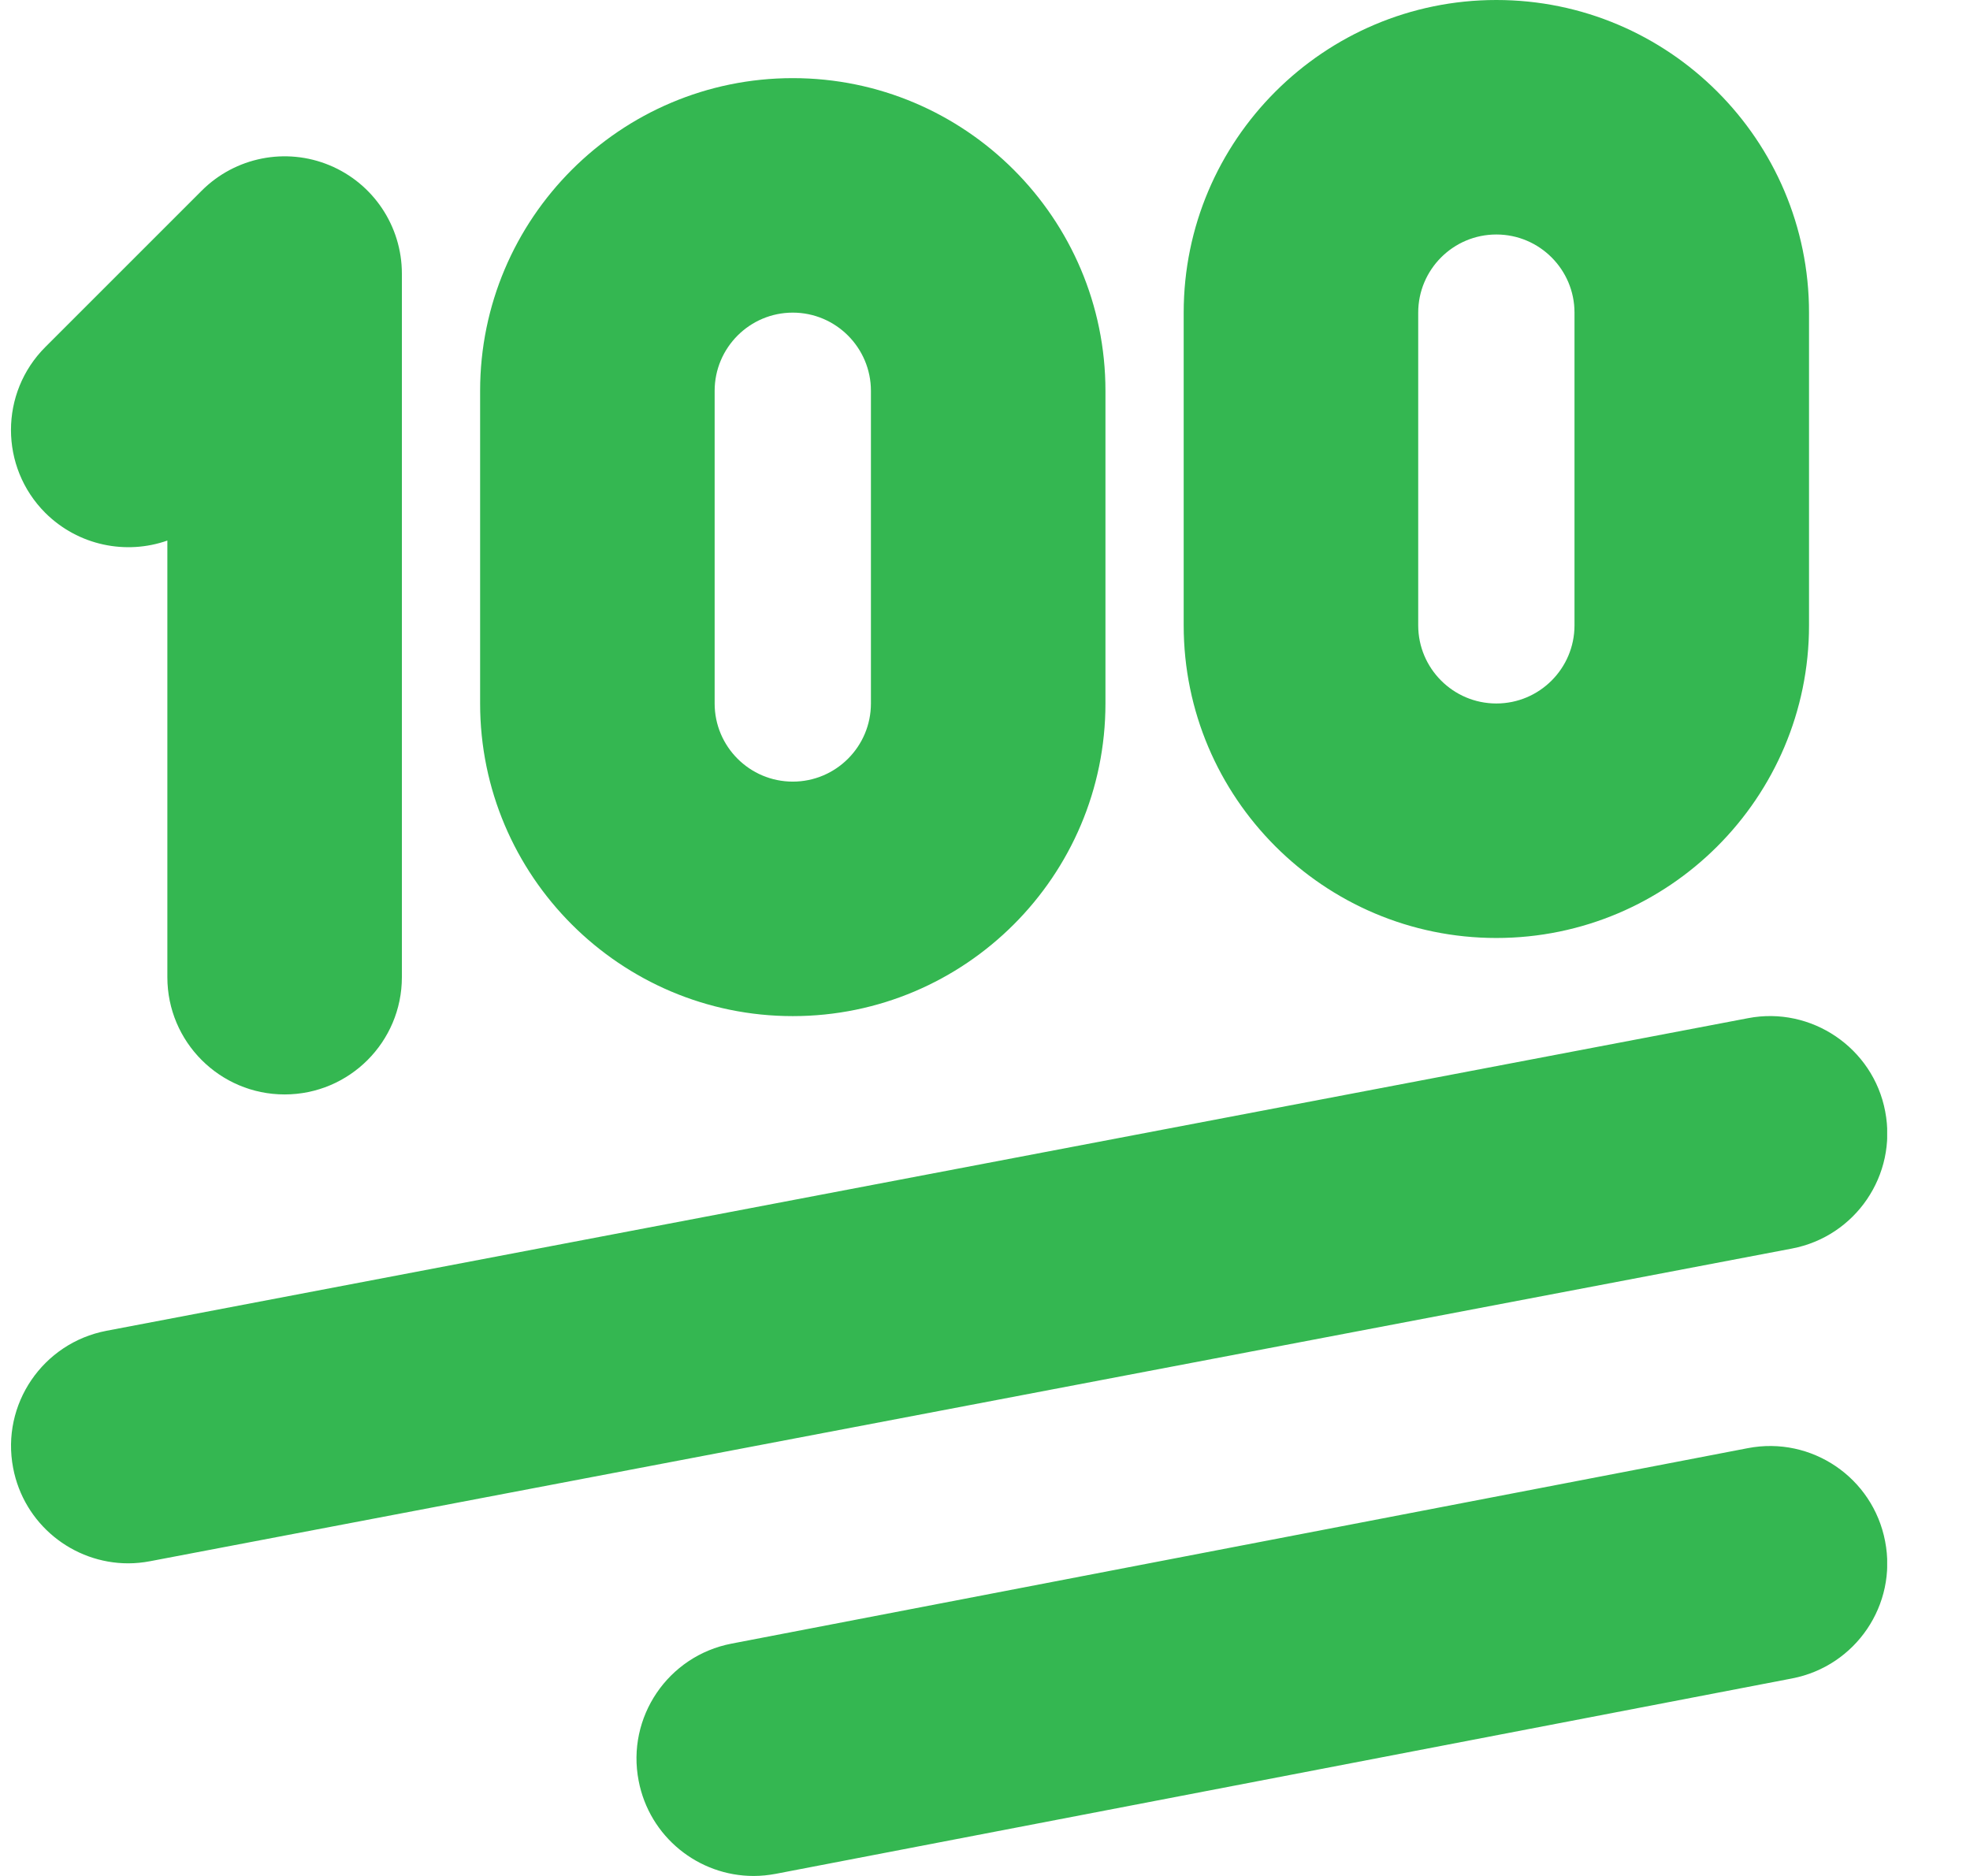 <svg width="21" height="20" viewBox="0 0 21 20" fill="none" xmlns="http://www.w3.org/2000/svg">
<g clip-path="url(#clip0_2327_687)">
<path d="M0.483 5.468C-0.005 4.98 -0.005 4.188 0.483 3.7L2.15 2.033C2.508 1.675 3.046 1.568 3.513 1.762C3.98 1.956 4.284 2.412 4.284 2.917V10.418C4.284 11.108 3.724 11.668 3.034 11.668C2.344 11.668 1.784 11.108 1.784 10.418V5.763C1.345 5.918 0.835 5.818 0.483 5.468ZM12.618 6.667V3.333C12.618 1.495 14.113 0 15.951 0C17.789 0 19.284 1.495 19.284 3.333V6.667C19.284 8.505 17.789 10 15.951 10C14.113 10 12.618 8.505 12.618 6.667ZM15.118 6.667C15.118 7.126 15.491 7.5 15.951 7.5C16.411 7.5 16.784 7.126 16.784 6.667V3.333C16.784 2.874 16.411 2.5 15.951 2.5C15.491 2.5 15.118 2.874 15.118 3.333V6.667ZM5.118 7.5V4.167C5.118 2.328 6.613 0.833 8.451 0.833C10.289 0.833 11.784 2.328 11.784 4.167V7.5C11.784 9.338 10.289 10.833 8.451 10.833C6.613 10.833 5.118 9.338 5.118 7.5ZM7.618 7.5C7.618 7.959 7.991 8.333 8.451 8.333C8.911 8.333 9.284 7.959 9.284 7.5V4.167C9.284 3.708 8.911 3.333 8.451 3.333C7.991 3.333 7.618 3.708 7.618 4.167V7.5ZM20.096 11.849C19.968 11.171 19.307 10.725 18.634 10.855L1.134 14.188C0.456 14.318 0.01 14.972 0.14 15.65C0.254 16.249 0.778 16.667 1.367 16.667C1.445 16.667 1.523 16.659 1.602 16.644L19.102 13.311C19.78 13.182 20.226 12.527 20.096 11.849ZM18.632 15.439L7.798 17.523C7.121 17.653 6.676 18.308 6.808 18.986C6.923 19.584 7.446 20 8.033 20C8.112 20 8.191 19.992 8.271 19.977L19.104 17.894C19.782 17.763 20.227 17.108 20.095 16.431C19.965 15.753 19.31 15.308 18.632 15.439Z" fill="#34B751"/>
</g>
<defs>
<clipPath id="clip0_2327_687">
<rect width="20" height="20" fill="white" transform="translate(0.117)"/>
</clipPath>
</defs>
</svg>
